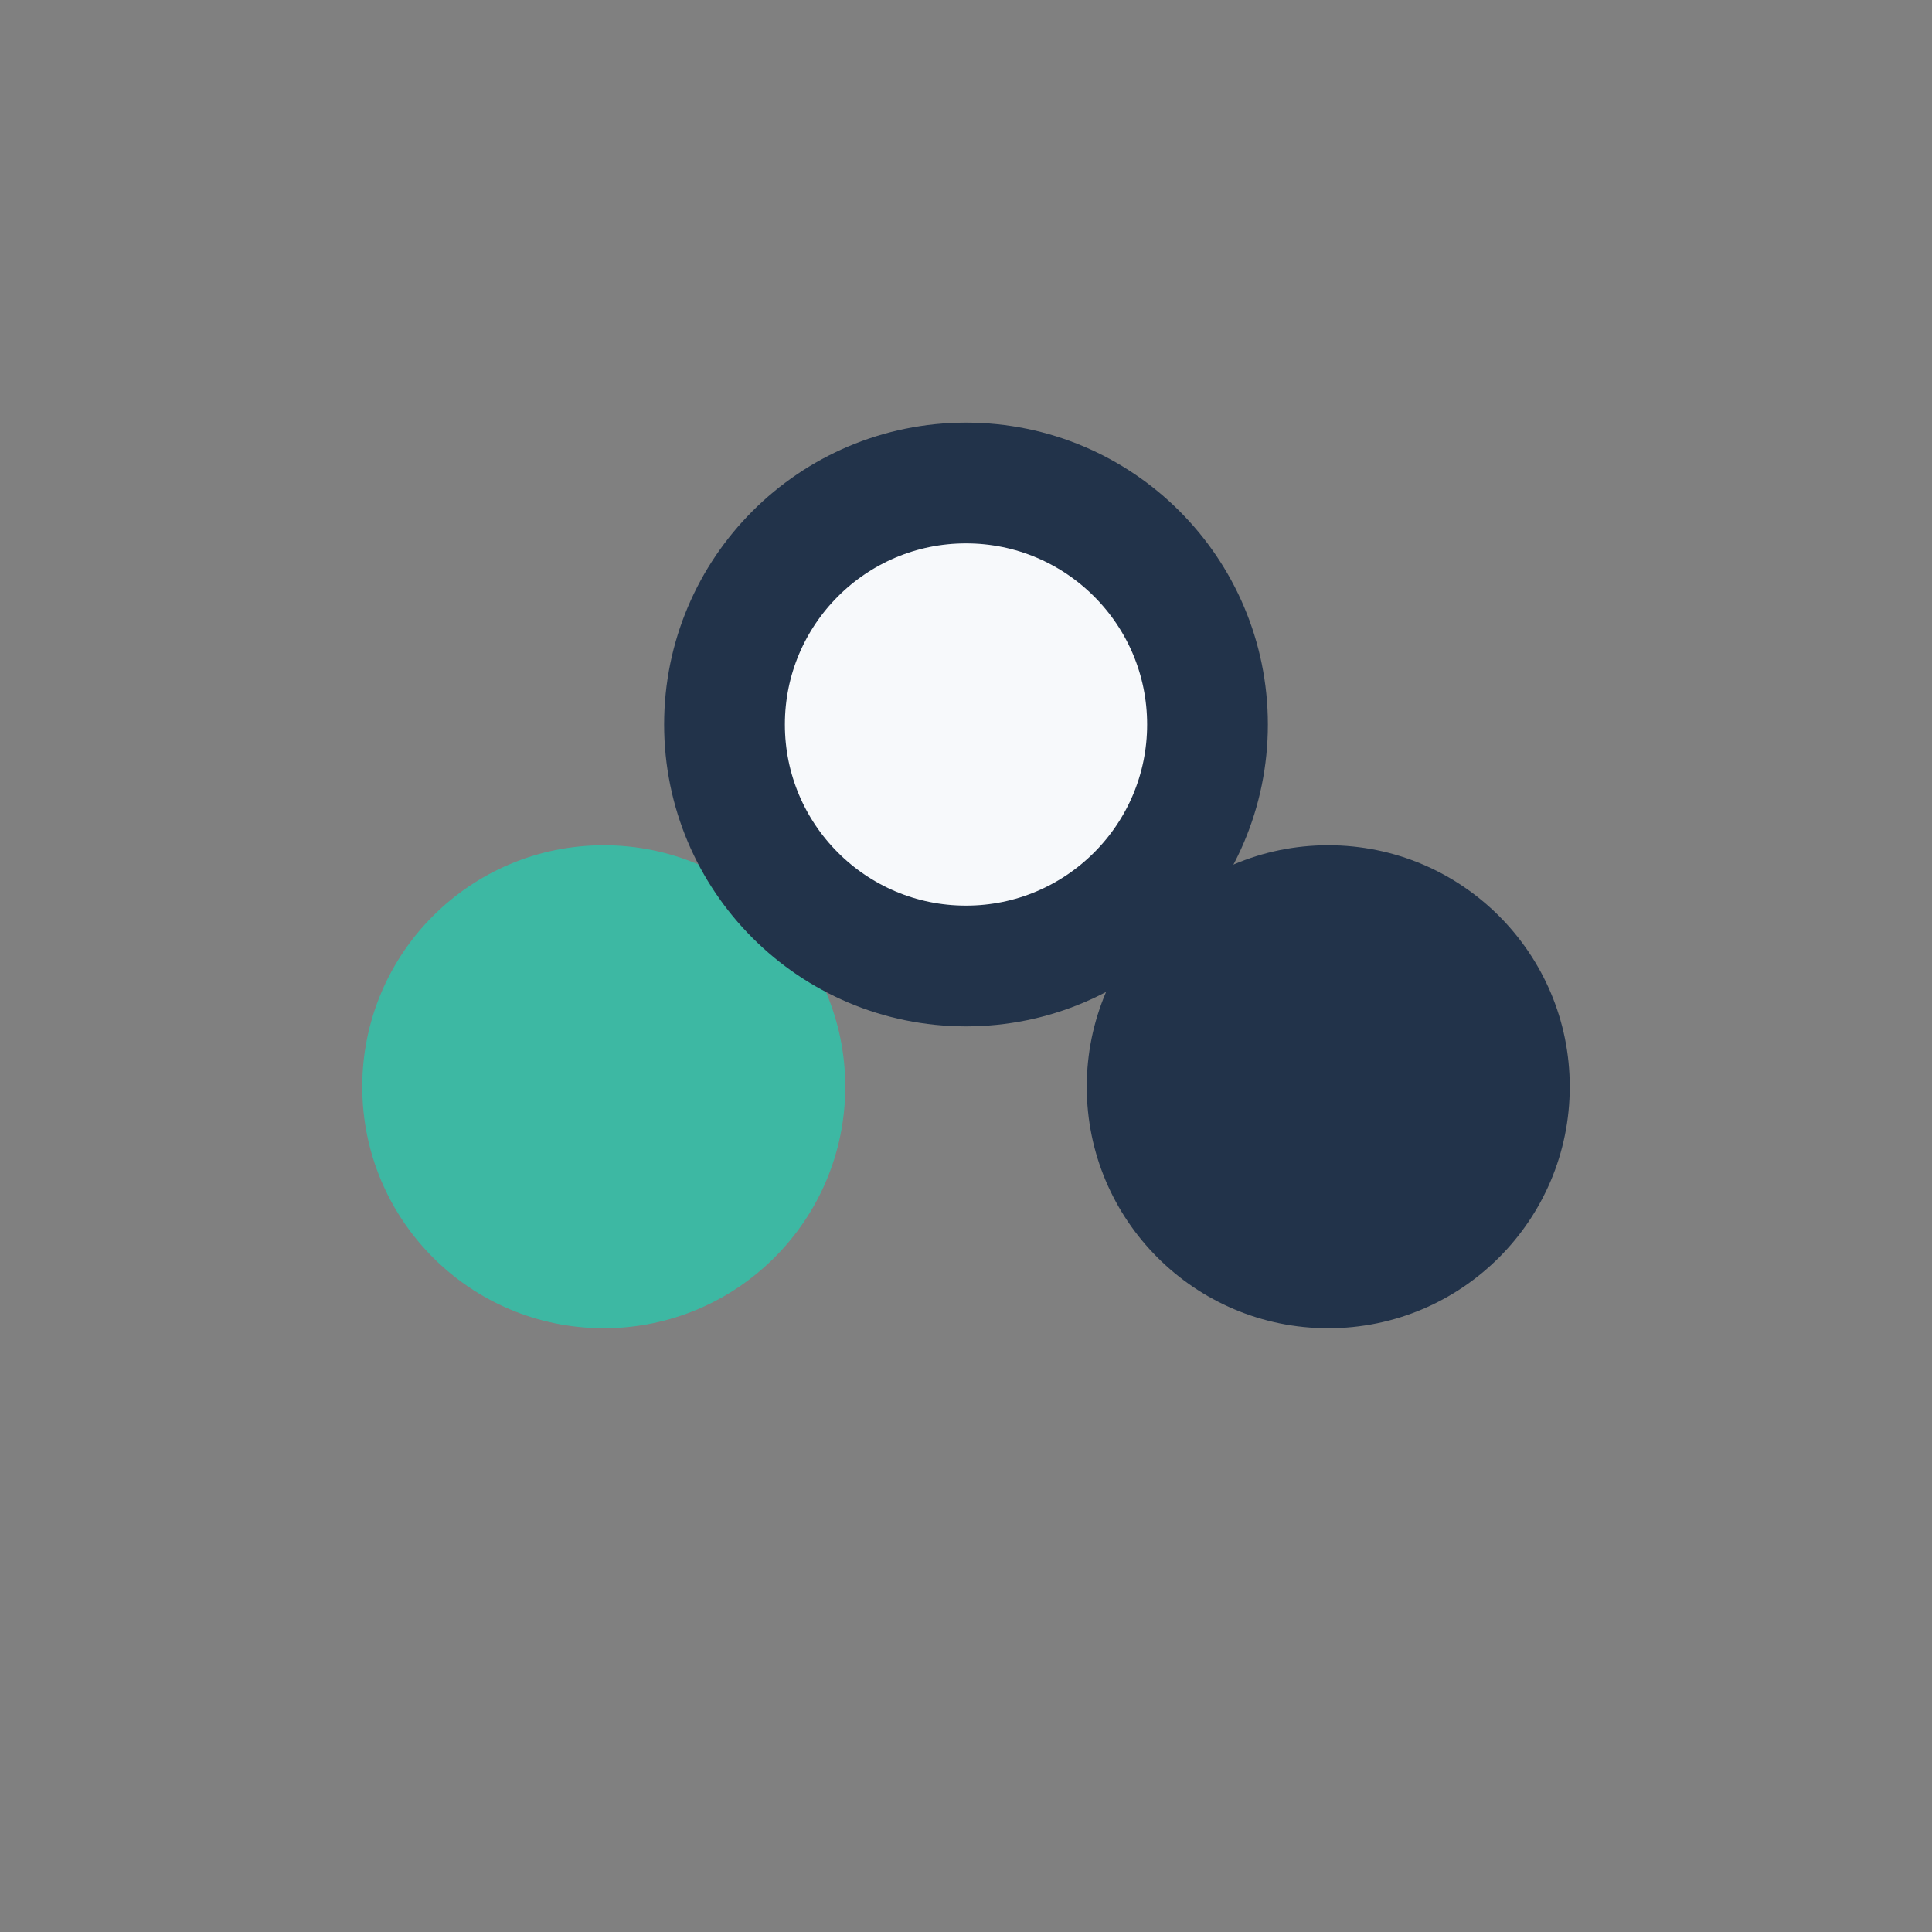 <?xml version="1.0" encoding="UTF-8"?>
<svg xmlns="http://www.w3.org/2000/svg" width="32" height="32" viewBox="0 0 32 32"><rect x="0" y="0" width="32" height="32" fill="#808080" stroke="none"/><circle cx="10" cy="18" r="4" fill="#3DB8A3"/><circle cx="22" cy="18" r="4" fill="#22334A"/><circle cx="16" cy="12" r="4" fill="#F7F9FB" stroke="#22334A" stroke-width="2"/></svg>